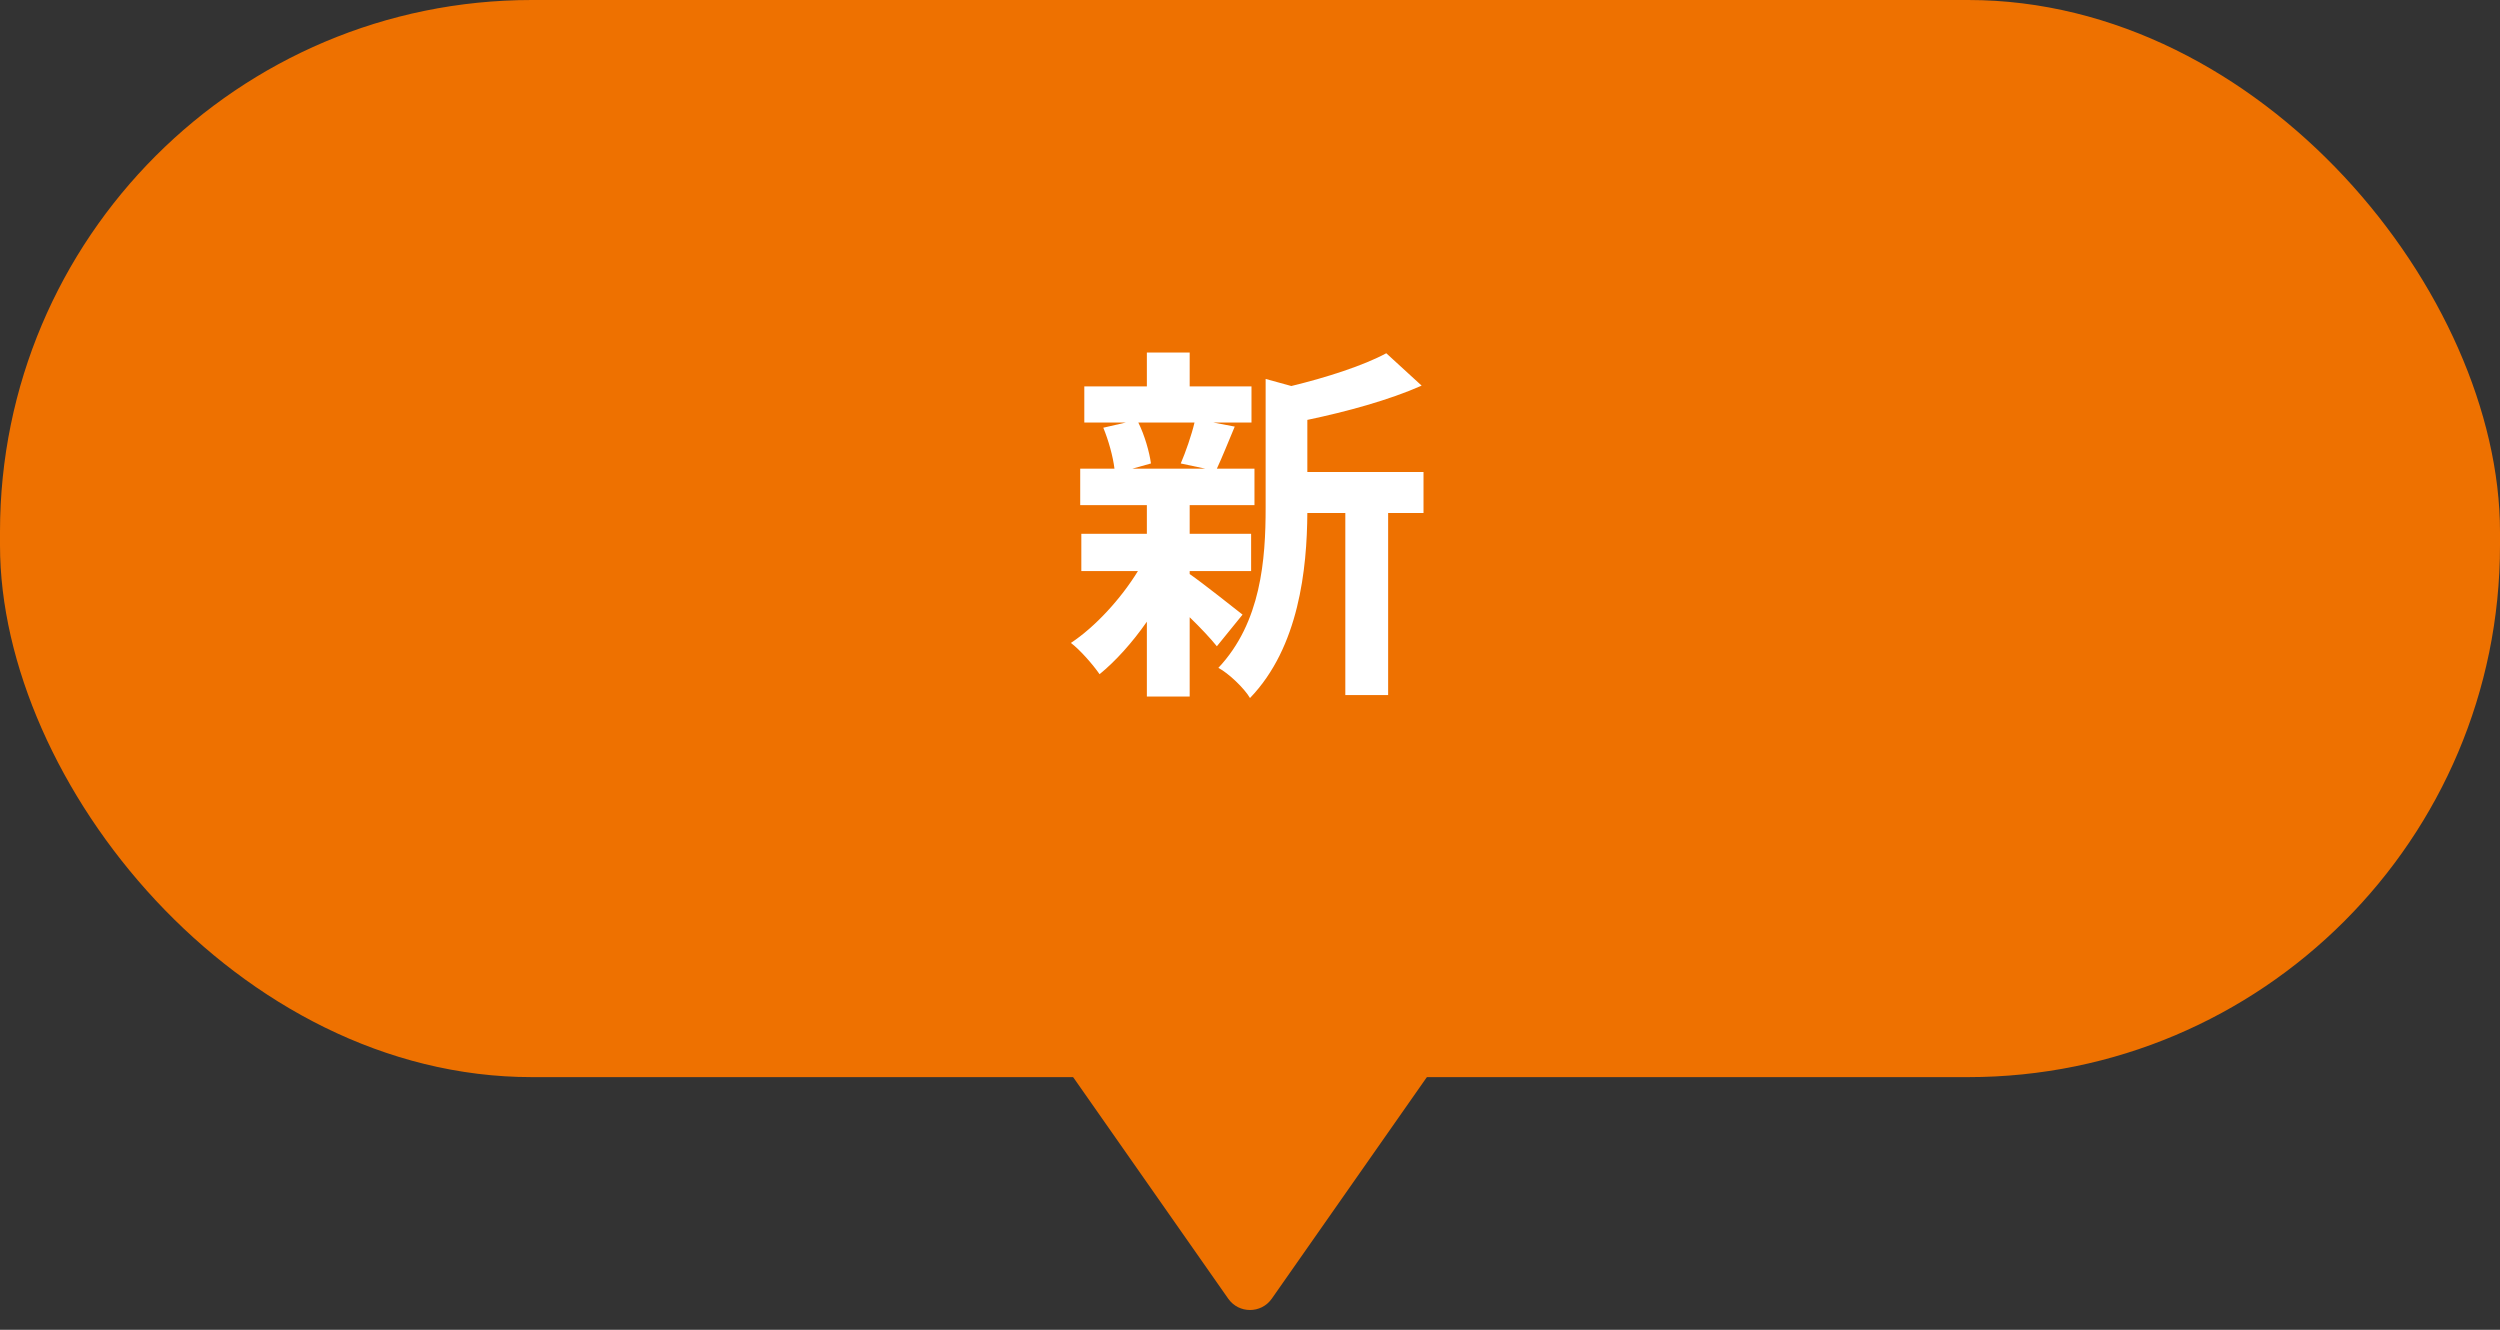 <svg width="94" height="50" viewBox="0 0 94 50" fill="none" xmlns="http://www.w3.org/2000/svg">
<rect x="0" y="0" width="94" height="50" fill="#333333" stroke="none"/>
<rect width="94" height="40.5" rx="20" fill="#EE7100"/>
<path d="M44.914 15.886H42.8C43.038 16.362 43.22 17.006 43.276 17.426L42.576 17.622H45.32L44.396 17.426C44.578 17.006 44.802 16.362 44.914 15.886ZM44.732 21.472V21.584C45.236 21.934 46.398 22.858 46.72 23.11L45.754 24.3C45.53 24.02 45.138 23.6 44.732 23.208V26.19H43.122V23.376C42.576 24.16 41.946 24.86 41.344 25.35C41.092 24.986 40.616 24.44 40.266 24.174C41.176 23.572 42.142 22.522 42.786 21.472H40.658V20.072H43.122V18.994H40.616V17.622H41.904C41.848 17.16 41.68 16.558 41.484 16.082L42.338 15.886H40.77V14.528H43.122V13.254H44.732V14.528H47.056V15.886H45.614L46.426 16.04C46.174 16.642 45.95 17.202 45.754 17.622H47.168V18.994H44.732V20.072H47.042V21.472H44.732ZM53.524 17.748V19.288H52.194V26.134H50.584V19.288H49.156C49.142 21.374 48.848 24.328 47 26.246C46.79 25.882 46.188 25.308 45.81 25.112C47.42 23.404 47.588 21.024 47.588 19.092V14.248L48.554 14.514C49.884 14.192 51.27 13.744 52.124 13.282L53.454 14.5C52.222 15.046 50.626 15.48 49.156 15.788V17.748H53.524Z" fill="white"/>
<path d="M47.819 48.83C47.421 49.398 46.579 49.398 46.181 48.83L40 40L54 40L47.819 48.83Z" fill="#EE7100"/>
</svg>
